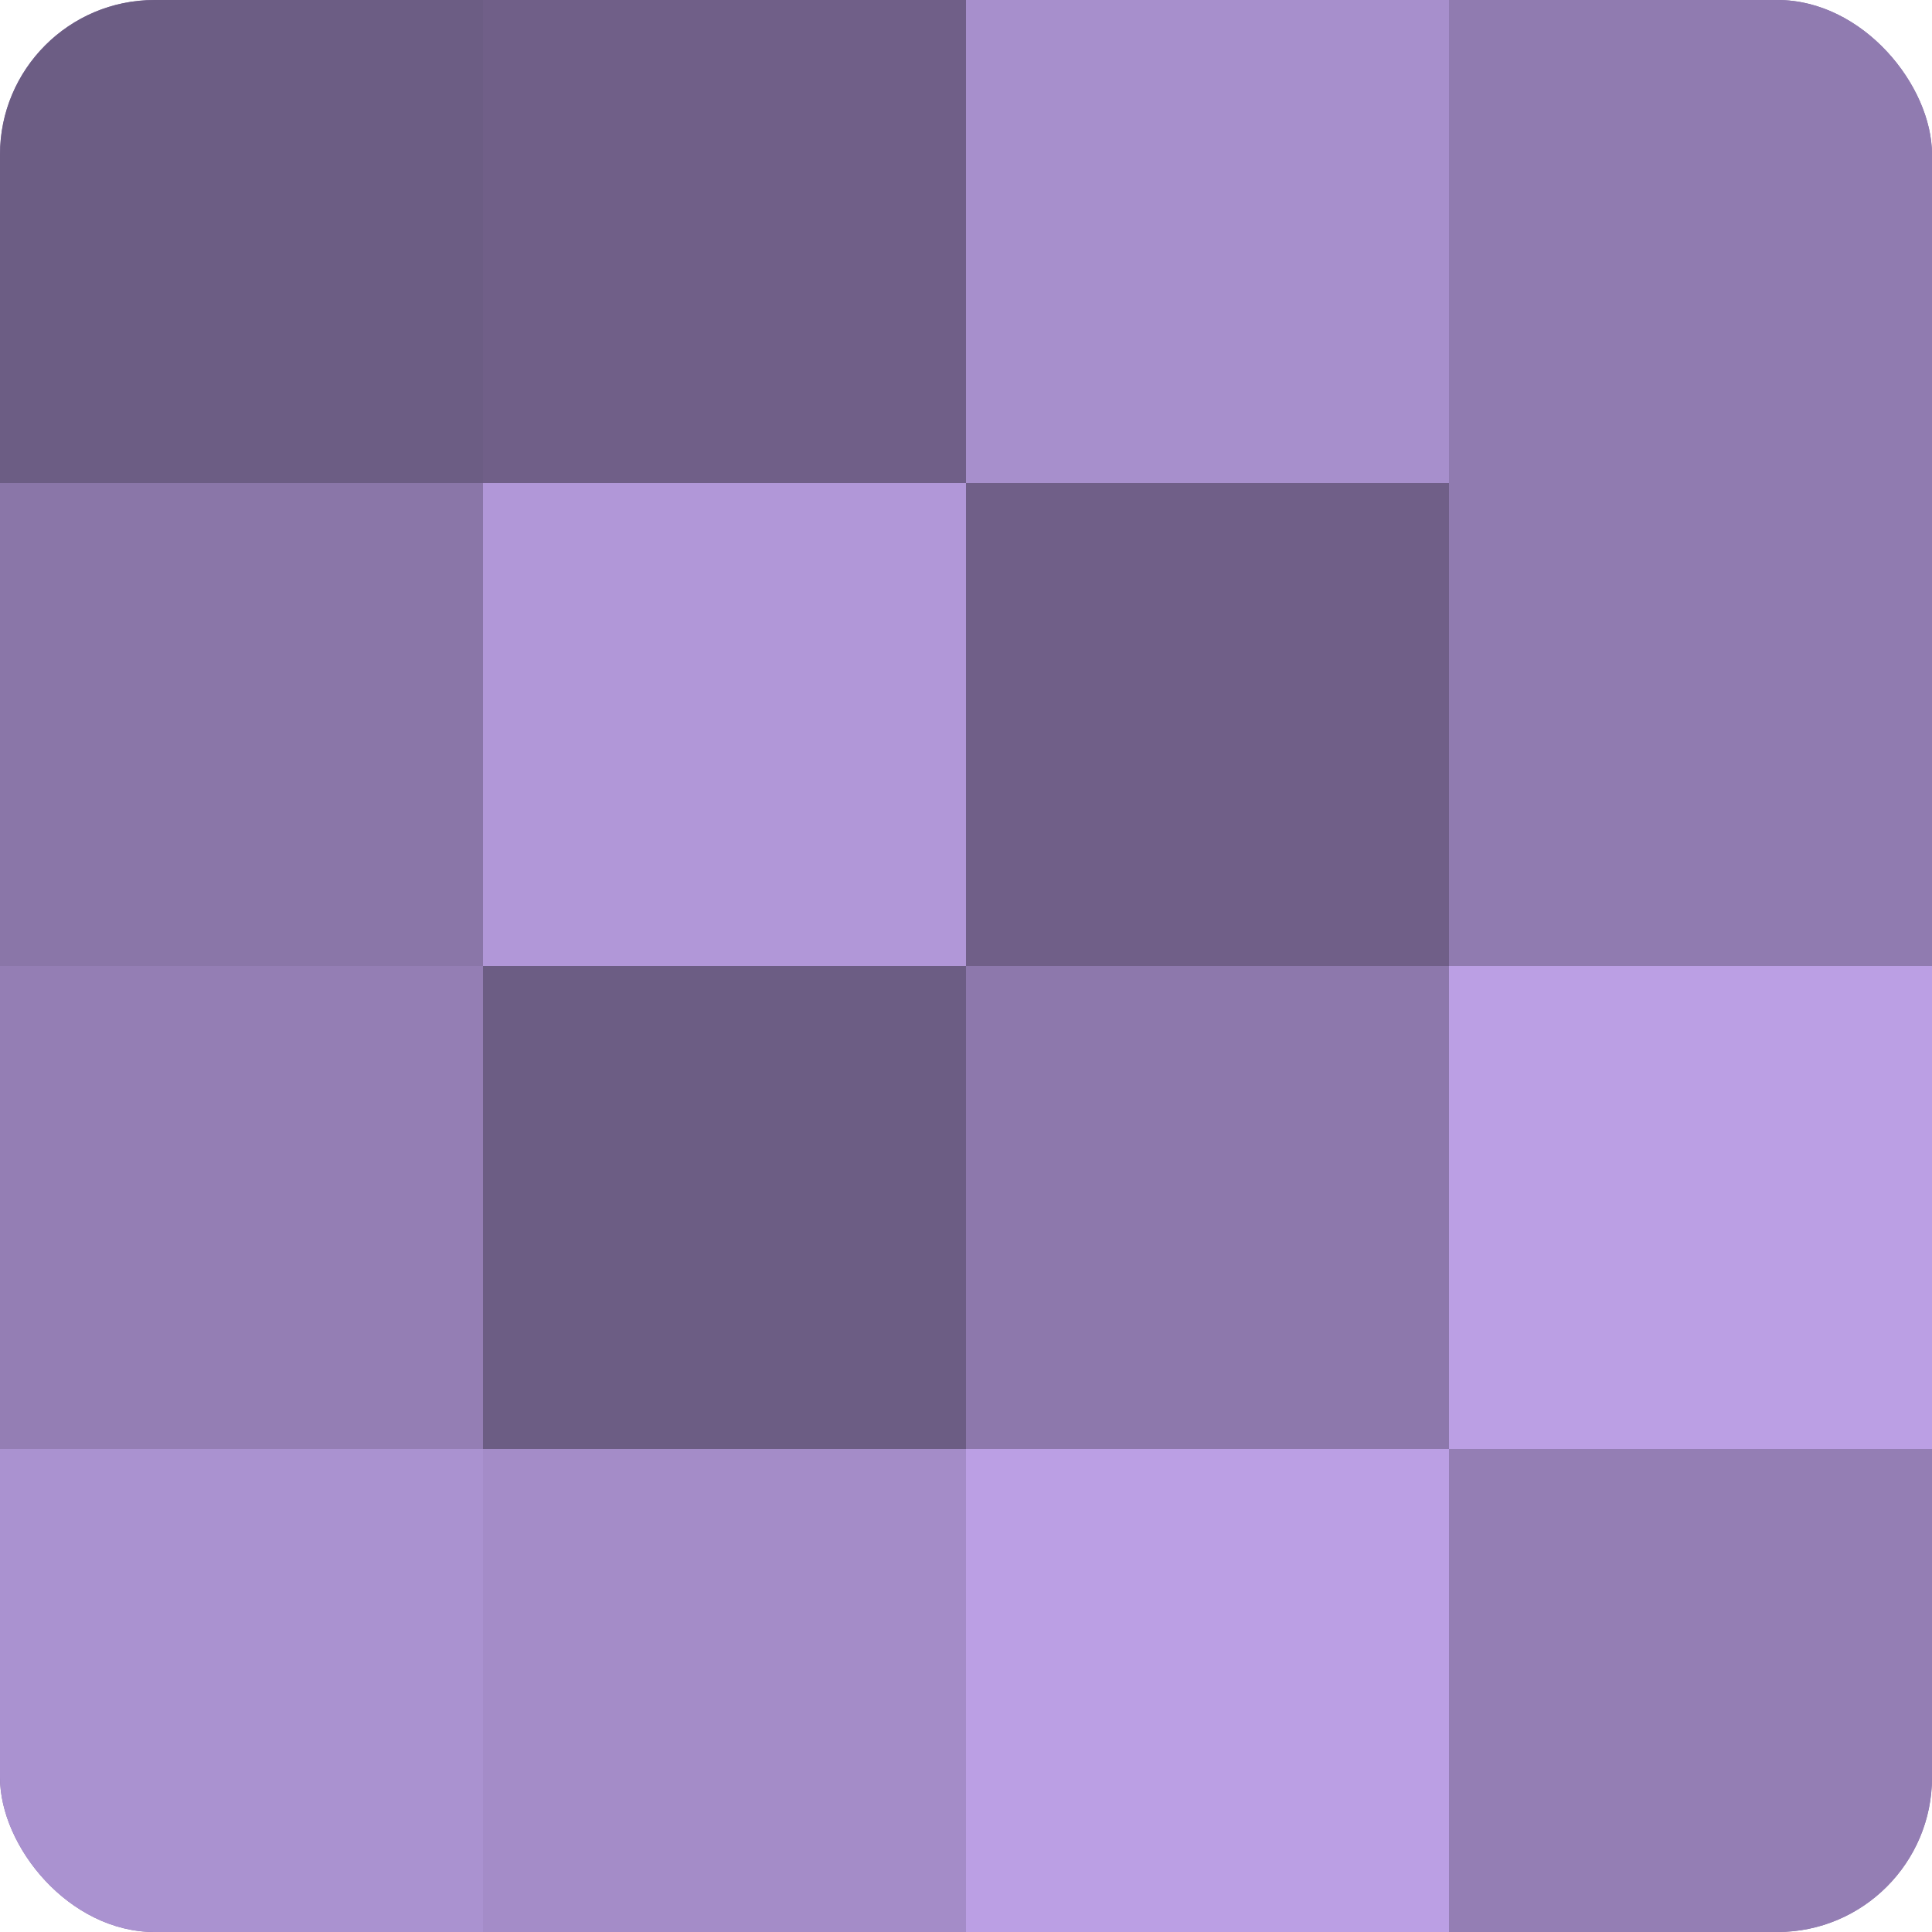 <?xml version="1.0" encoding="UTF-8"?>
<svg xmlns="http://www.w3.org/2000/svg" width="60" height="60" viewBox="0 0 100 100" preserveAspectRatio="xMidYMid meet"><defs><clipPath id="c" width="100" height="100"><rect width="100" height="100" rx="8" ry="8"/></clipPath></defs><g clip-path="url(#c)"><rect width="100" height="100" fill="#8370a0"/><rect width="25" height="25" fill="#6c5d84"/><rect y="25" width="25" height="25" fill="#8a76a8"/><rect y="50" width="25" height="25" fill="#947eb4"/><rect y="75" width="25" height="25" fill="#aa92d0"/><rect x="25" width="25" height="25" fill="#705f88"/><rect x="25" y="25" width="25" height="25" fill="#b197d8"/><rect x="25" y="50" width="25" height="25" fill="#6c5d84"/><rect x="25" y="75" width="25" height="25" fill="#a48cc8"/><rect x="50" width="25" height="25" fill="#a78fcc"/><rect x="50" y="25" width="25" height="25" fill="#705f88"/><rect x="50" y="50" width="25" height="25" fill="#8d78ac"/><rect x="50" y="75" width="25" height="25" fill="#bb9fe4"/><rect x="75" width="25" height="25" fill="#907bb0"/><rect x="75" y="25" width="25" height="25" fill="#907bb0"/><rect x="75" y="50" width="25" height="25" fill="#bb9fe4"/><rect x="75" y="75" width="25" height="25" fill="#947eb4"/></g></svg>
